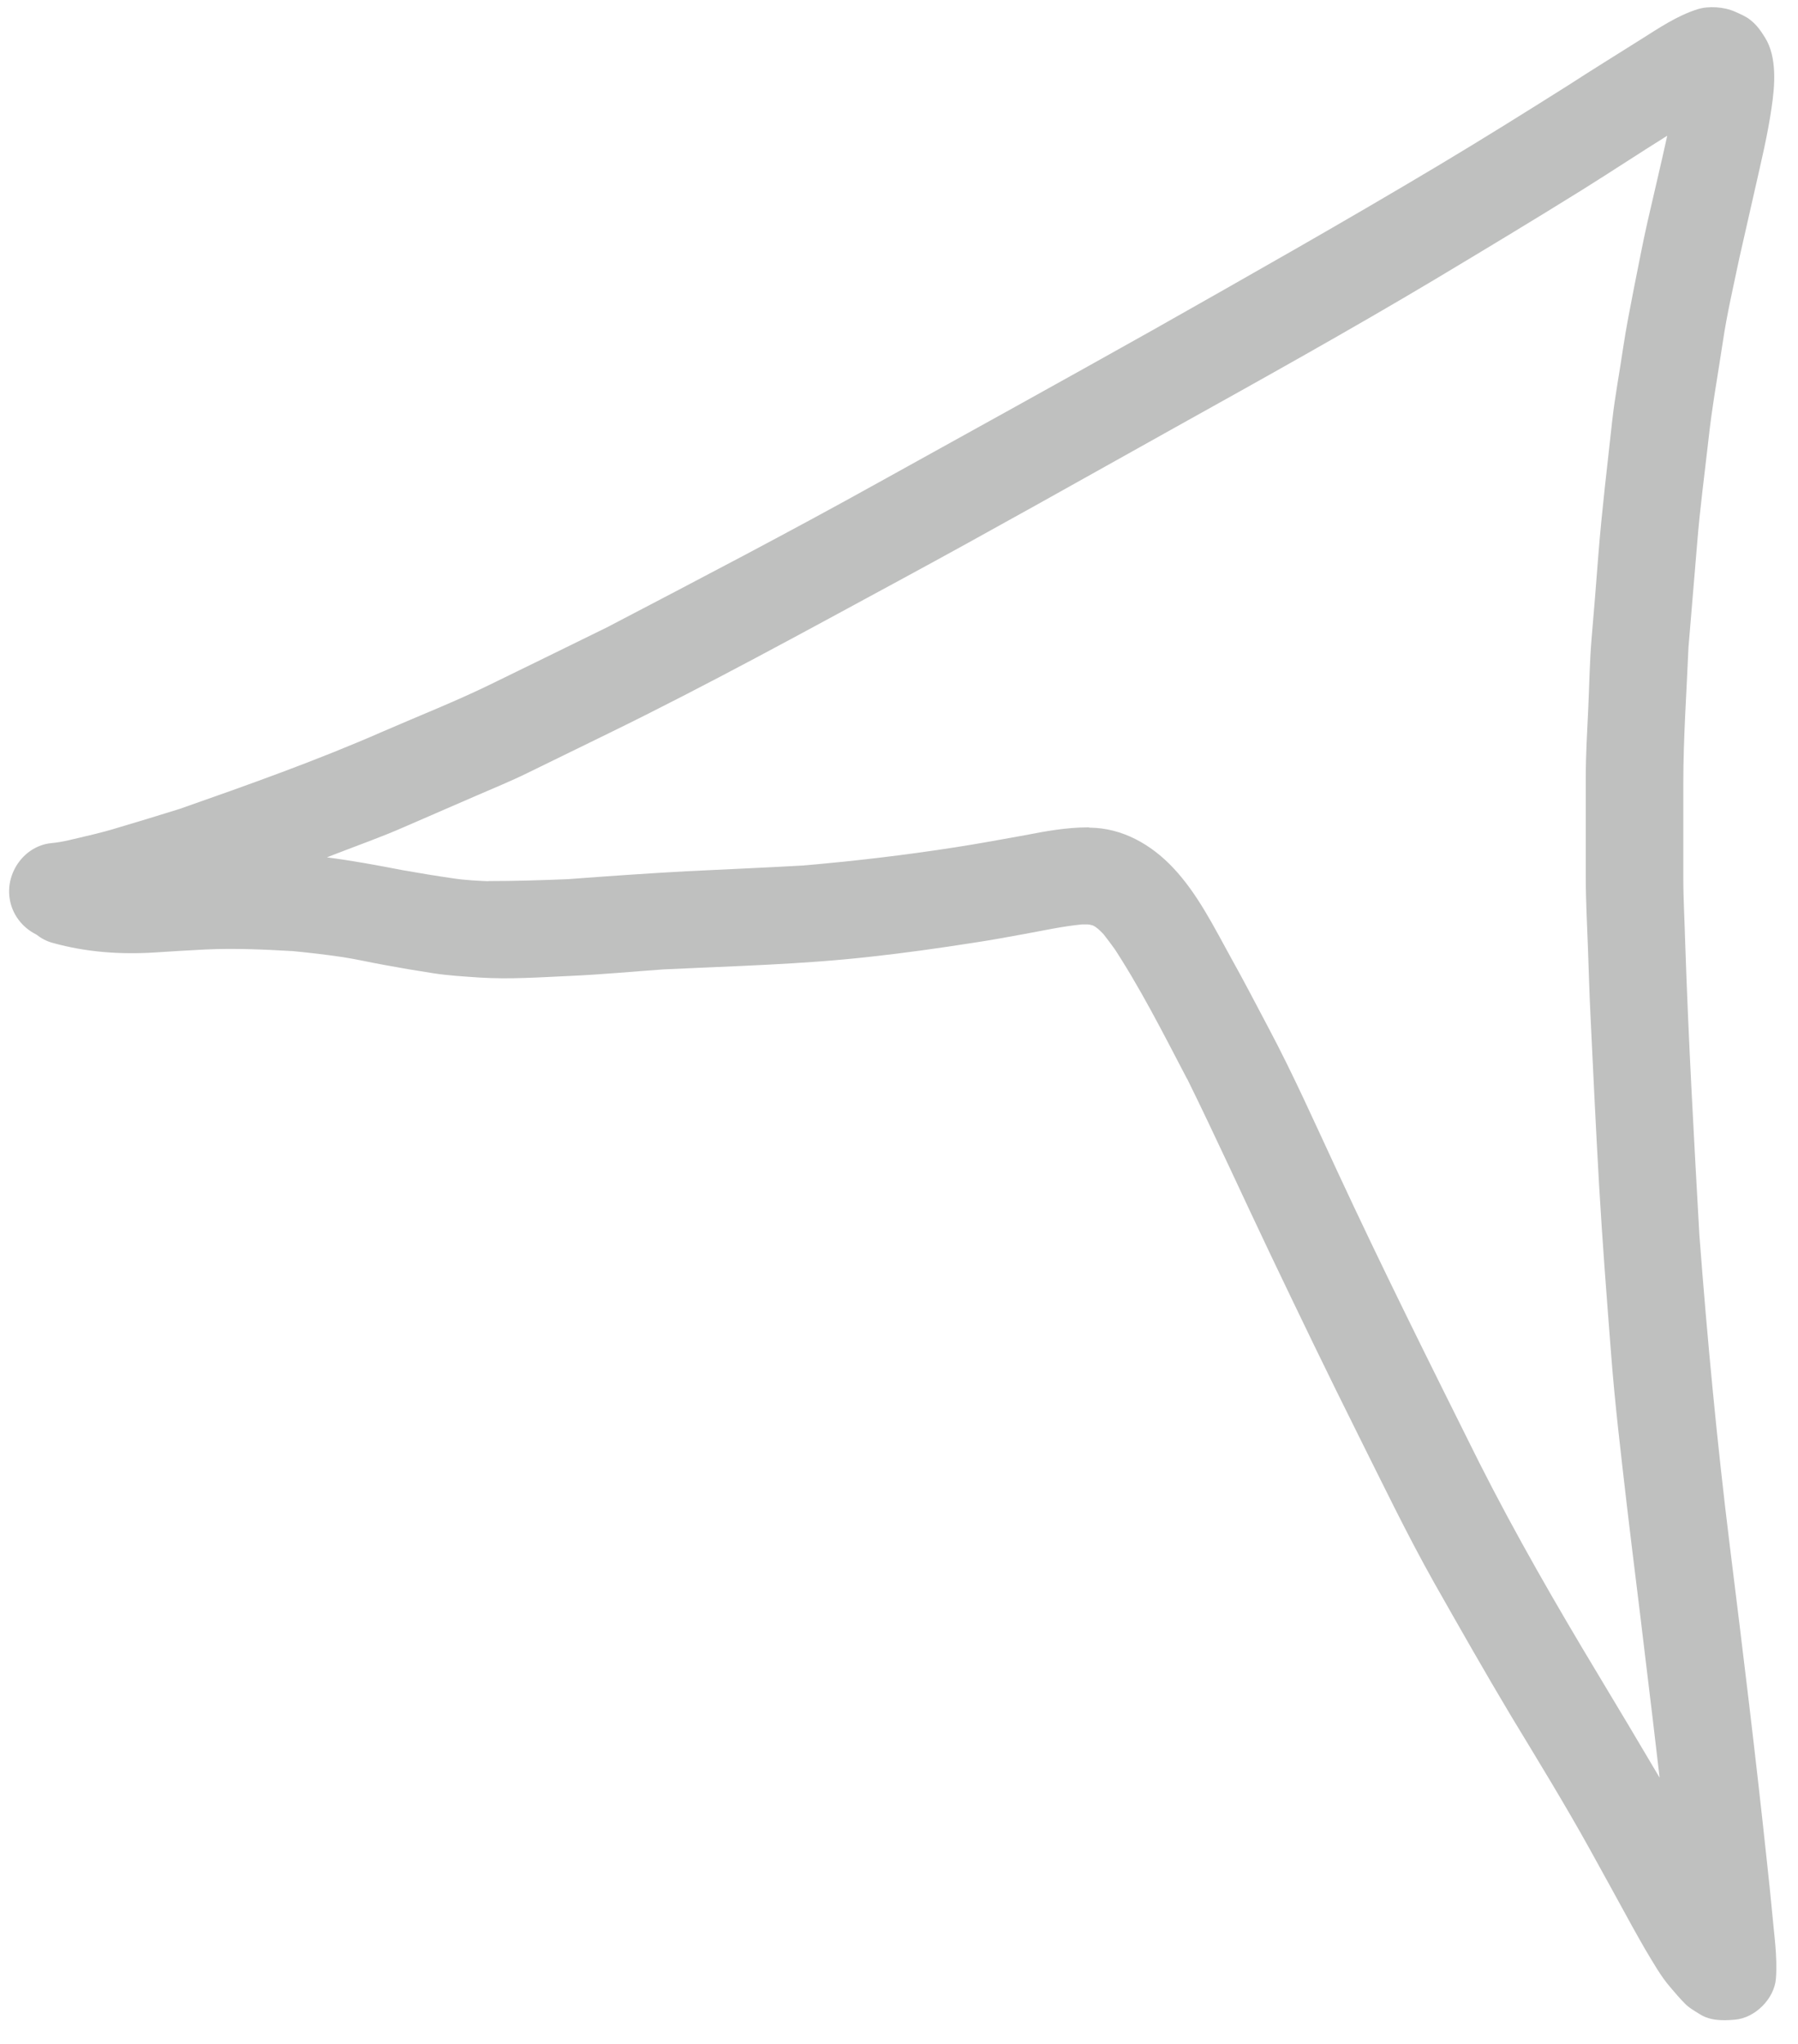 <svg width="66" height="75" viewBox="0 0 66 75" fill="none" xmlns="http://www.w3.org/2000/svg">
  <path
    d="M62.38 73.9C62.19 73.78 61.99 73.67 61.84 73.51C61.66 73.33 61.5 73.14 61.33 72.94C60.96 72.52 60.67 71.99 60.38 71.51C60.22 71.23 60.06 70.95 59.9 70.66C59.39 69.72 58.87 68.79 58.36 67.86C57.44 66.2 56.45 64.59 55.47 62.97C54.5 61.35 53.57 59.71 52.64 58.07C51.64 56.29 50.76 54.46 49.85 52.64C48.75 50.44 47.68 48.22 46.62 46C45.6 43.86 44.62 41.7 43.57 39.57C43.57 39.58 43.58 39.59 43.58 39.6C42.7 37.92 41.84 36.21 40.79 34.63C40.83 34.69 40.87 34.75 40.91 34.82C40.78 34.63 40.64 34.45 40.5 34.27C40.43 34.2 40.35 34.12 40.27 34.05C40.29 34.07 40.32 34.09 40.34 34.11C40.3 34.08 40.25 34.04 40.21 34.01C40.19 34 40.17 33.99 40.14 33.97C40.12 33.96 40.1 33.95 40.09 33.95C40.06 33.95 40.04 33.94 40.01 33.93C39.98 33.93 39.95 33.92 39.92 33.92C39.85 33.92 39.79 33.92 39.72 33.92C39 33.99 38.28 34.15 37.56 34.28C36.96 34.39 36.36 34.5 35.76 34.59C34.48 34.79 33.21 34.97 31.92 35.11C29.42 35.39 26.88 35.45 24.37 35.57C23.23 35.65 22.08 35.76 20.94 35.81C19.83 35.86 18.71 35.94 17.6 35.87C17.03 35.83 16.46 35.8 15.89 35.71C15.3 35.62 14.71 35.52 14.12 35.41C13.61 35.32 13.1 35.2 12.58 35.12C11.97 35.03 11.37 34.96 10.75 34.9C9.69 34.84 8.62 34.79 7.55 34.84C6.93 34.87 6.3 34.91 5.68 34.95C4.42 35.03 3.16 34.94 1.94 34.6C1.71 34.54 1.51 34.43 1.33 34.29C0.81 34.03 0.43 33.54 0.35 32.94C0.22 32 0.9 31.05 1.86 30.94C2.09 30.92 2.31 30.88 2.53 30.83C3.12 30.69 3.72 30.56 4.3 30.38C5.07 30.15 5.84 29.92 6.6 29.68C9.11 28.8 11.62 27.91 14.06 26.84C15.37 26.27 16.72 25.74 18.01 25.11C19.44 24.41 20.86 23.72 22.28 23.02C25.61 21.28 28.95 19.54 32.24 17.71C35.6 15.85 38.95 14 42.3 12.12C45.82 10.13 49.34 8.14 52.82 6.06C54.41 5.11 55.98 4.13 57.55 3.14C58.43 2.57 59.32 2.02 60.21 1.46C60.88 1.04 61.55 0.58 62.31 0.34C62.72 0.21 63.29 0.25 63.69 0.43C63.89 0.52 64.09 0.6 64.26 0.74C64.49 0.92 64.64 1.14 64.79 1.38C65.24 2.1 65.15 3.16 65.03 3.95C64.89 4.94 64.65 5.92 64.43 6.9C64.23 7.77 64.04 8.63 63.84 9.5C63.63 10.51 63.39 11.53 63.24 12.55C63.06 13.75 62.84 14.95 62.71 16.16C62.57 17.41 62.4 18.66 62.3 19.92C62.19 21.28 62.07 22.63 61.96 23.99C61.97 23.91 61.97 23.83 61.98 23.75C61.91 25.41 61.79 27.08 61.79 28.75C61.79 29.91 61.79 31.06 61.79 32.21C61.79 33.01 61.84 33.82 61.86 34.62C61.98 38.19 62.18 41.76 62.38 45.32C62.67 49.14 63.03 52.95 63.5 56.75C63.98 60.61 64.45 64.46 64.86 68.32C64.93 68.94 64.99 69.55 65.05 70.17C65.12 70.97 65.25 71.8 65.19 72.6C65.13 73.35 64.42 74.05 63.68 74.11C63.56 74.12 63.44 74.13 63.32 74.13C62.96 74.13 62.66 74.08 62.38 73.9ZM40 30.37C41.2 30.38 42.26 30.99 43.06 31.84C43.96 32.79 44.57 34.03 45.2 35.17C45.67 36.01 46.11 36.86 46.56 37.71C47.47 39.42 48.26 41.2 49.08 42.96C50.75 46.56 52.53 50.12 54.3 53.67C55.64 56.32 57.13 58.9 58.66 61.44C59.42 62.7 60.17 63.96 60.92 65.23C60.75 63.75 60.57 62.26 60.39 60.78C60.17 58.91 59.93 57.05 59.71 55.17C59.5 53.35 59.28 51.52 59.14 49.69C58.98 47.63 58.82 45.57 58.7 43.51C58.58 41.41 58.48 39.31 58.38 37.21C58.34 36.41 58.32 35.6 58.29 34.8C58.26 33.94 58.21 33.08 58.21 32.21C58.21 30.98 58.21 29.74 58.21 28.51C58.21 27.68 58.26 26.85 58.3 26.01C58.34 25.16 58.35 24.31 58.42 23.47C58.51 22.44 58.59 21.41 58.67 20.38C58.8 18.73 59 17.09 59.18 15.44C59.28 14.55 59.45 13.66 59.58 12.77C59.69 12.04 59.83 11.33 59.97 10.61C60.14 9.78 60.29 8.95 60.48 8.12C60.72 7.07 60.97 6.03 61.2 4.98C60.16 5.63 59.13 6.31 58.09 6.96C56.29 8.08 54.48 9.17 52.66 10.26C49.54 12.12 46.36 13.89 43.18 15.66C39.79 17.55 36.41 19.46 32.99 21.31C29.48 23.21 25.98 25.13 22.4 26.88C21.38 27.38 20.37 27.87 19.35 28.37C18.74 28.67 18.12 28.92 17.5 29.19C16.62 29.57 15.73 29.96 14.85 30.34C13.99 30.72 13.1 31.03 12.23 31.37C12.16 31.4 12.08 31.43 12 31.46C12.93 31.58 13.85 31.75 14.78 31.93C15.4 32.04 16.01 32.14 16.63 32.23C17.09 32.3 17.55 32.32 18.02 32.34C17.98 32.34 17.95 32.34 17.91 32.33C18.89 32.33 19.87 32.3 20.85 32.26C22.3 32.15 23.74 32.05 25.19 31.97C26.62 31.9 28.04 31.84 29.46 31.76C31.34 31.6 33.21 31.38 35.07 31.09C35.92 30.96 36.77 30.8 37.61 30.65C38.38 30.5 39.15 30.36 39.93 30.36C39.96 30.36 39.98 30.36 40 30.37Z"
    fill="rgba(191, 192, 191, 1)" />
</svg>